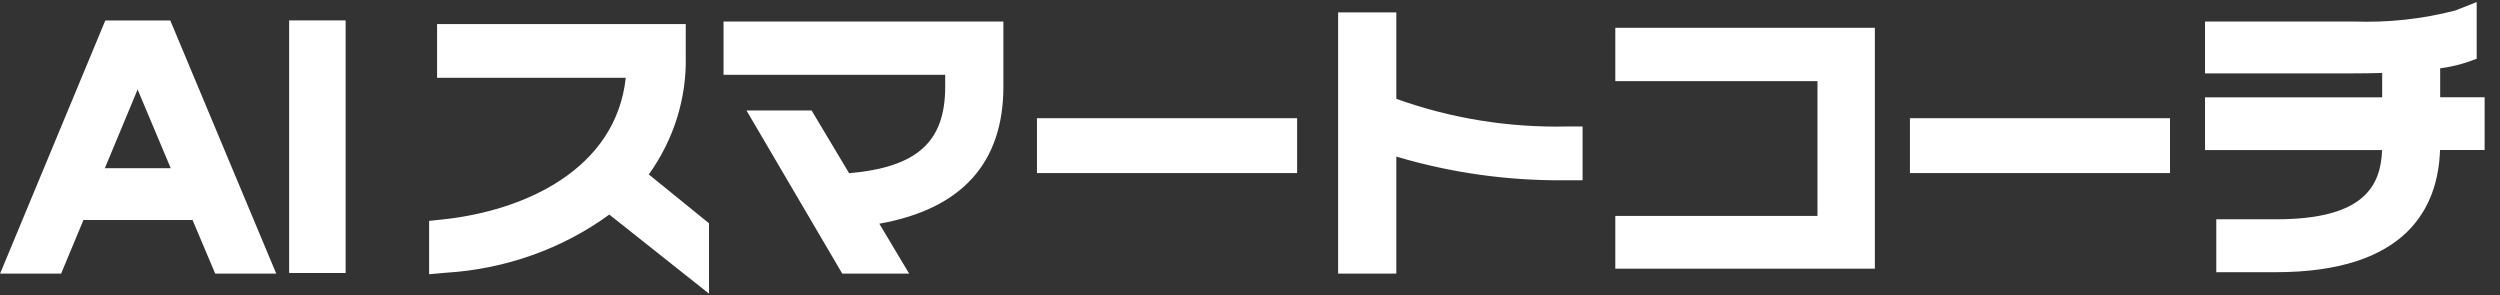 <svg width="161" height="19" viewBox="0 0 161 19" fill="none" xmlns="http://www.w3.org/2000/svg">
<rect x="0" y="0" width="161" height="19" fill="#333333" stroke="none"/>
<path d="M39.239 13.818C36.218 16.023 32.556 17.328 28.728 17.563L27.635 17.66V14.224L28.521 14.131C33.855 13.565 39.663 10.872 40.299 5.009H28.148V1.548H44.162V3.609C44.227 6.318 43.397 8.981 41.784 11.234L45.66 14.379V18.912L39.239 13.818ZM86.175 17.619V0.799H89.923V6.365C93.431 7.626 97.17 8.23 100.928 8.145H101.918V11.608H100.928C97.195 11.658 93.479 11.143 89.923 10.084V17.619H86.175ZM54.24 17.619L48.073 7.114H52.267L54.684 11.156C59.074 10.768 60.871 9.134 60.871 5.585V4.817H46.596V1.385H64.618V5.585C64.618 10.5 61.928 13.463 56.628 14.406L58.549 17.619H54.24ZM13.858 17.619L12.4 14.168H5.375L3.936 17.619H0.006L6.783 1.317H10.966L17.789 17.619H13.858ZM6.754 10.83H10.995L8.862 5.763L6.754 10.83ZM18.621 17.583V1.315H22.258V17.583H18.621ZM142.729 17.532V14.121H146.607C152.296 14.121 153.32 11.929 153.407 9.664H142.004V6.268H153.412V4.698C152.816 4.715 152.195 4.725 151.564 4.725H142.004V1.385H151.584C153.788 1.466 155.992 1.227 158.117 0.678L159.498 0.133V3.782L158.862 4.013C158.305 4.195 157.731 4.324 157.147 4.399V6.266H160.009V9.661H157.138C157.015 13.339 155.019 17.529 146.561 17.529L142.729 17.532ZM104.026 17.303V13.908H117.045V5.223H104.026V1.789H120.74V17.303H104.026ZM123 11.146V7.61H139.749V11.146H123ZM66.78 11.146V7.61H83.534V11.146H66.78Z" fill="white"/>
</svg>
